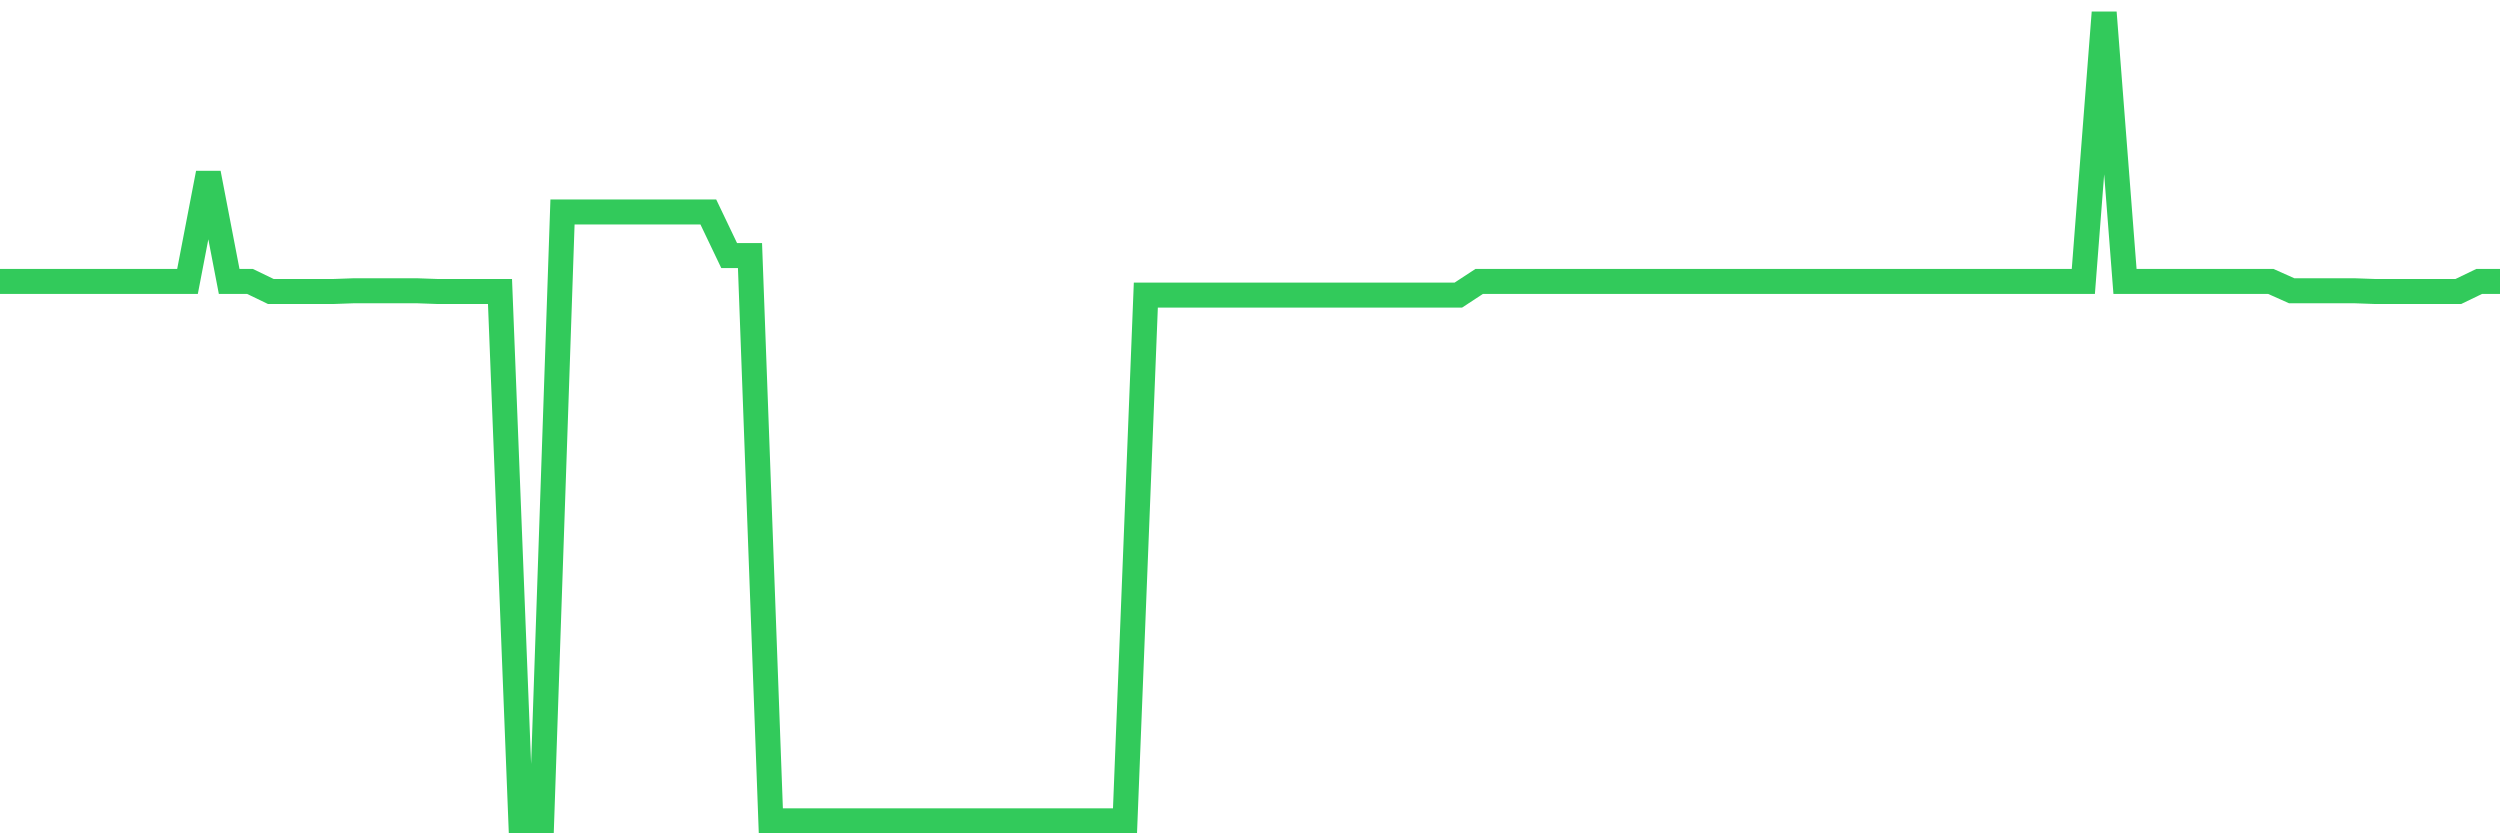 <svg
  xmlns="http://www.w3.org/2000/svg"
  xmlns:xlink="http://www.w3.org/1999/xlink"
  width="120"
  height="40"
  viewBox="0 0 120 40"
  preserveAspectRatio="none"
>
  <polyline
    points="0,13.509 1,13.509 2,13.509 3,13.509 4,13.509 5,13.509 6,13.509 7,13.509 8,13.509 9,13.509 10,8.313 11,13.509 12,13.509 13,13.992 14,13.992 15,13.992 16,13.992 17,13.956 18,13.956 19,13.956 20,13.956 21,13.992 22,13.992 23,13.992 24,13.992 25,39.4 26,39.4 27,10.175 28,10.175 29,10.175 30,10.175 31,10.175 32,10.175 33,10.175 34,10.175 35,12.268 36,12.268 37,39.4 38,39.4 39,39.4 40,39.4 41,39.4 42,39.4 43,39.4 44,39.4 45,39.4 46,39.4 47,39.4 48,39.4 49,39.4 50,39.4 51,39.4 52,39.4 53,39.4 54,39.4 55,14.165 56,14.165 57,14.165 58,14.165 59,14.165 60,14.165 61,14.165 62,14.165 63,14.165 64,14.165 65,14.165 66,14.165 67,14.165 68,14.165 69,14.165 70,14.165 71,13.509 72,13.509 73,13.509 74,13.509 75,13.509 76,13.509 77,13.509 78,13.509 79,13.509 80,13.509 81,13.509 82,13.509 83,13.509 84,13.509 85,13.509 86,13.509 87,13.509 88,13.509 89,13.509 90,13.509 91,13.509 92,13.509 93,13.509 94,13.509 95,13.509 96,13.509 97,13.509 98,13.509 99,13.509 100,13.509 101,0.6 102,13.509 103,13.509 104,13.509 105,13.509 106,13.509 107,13.509 108,13.509 109,13.509 110,13.956 111,13.956 112,13.956 113,13.956 114,13.992 115,13.992 116,13.992 117,13.992 118,13.992 119,13.509 120,13.509"
    fill="none"
    stroke="#32ca5b"
    stroke-width="1.2"
  >
  </polyline>
</svg>